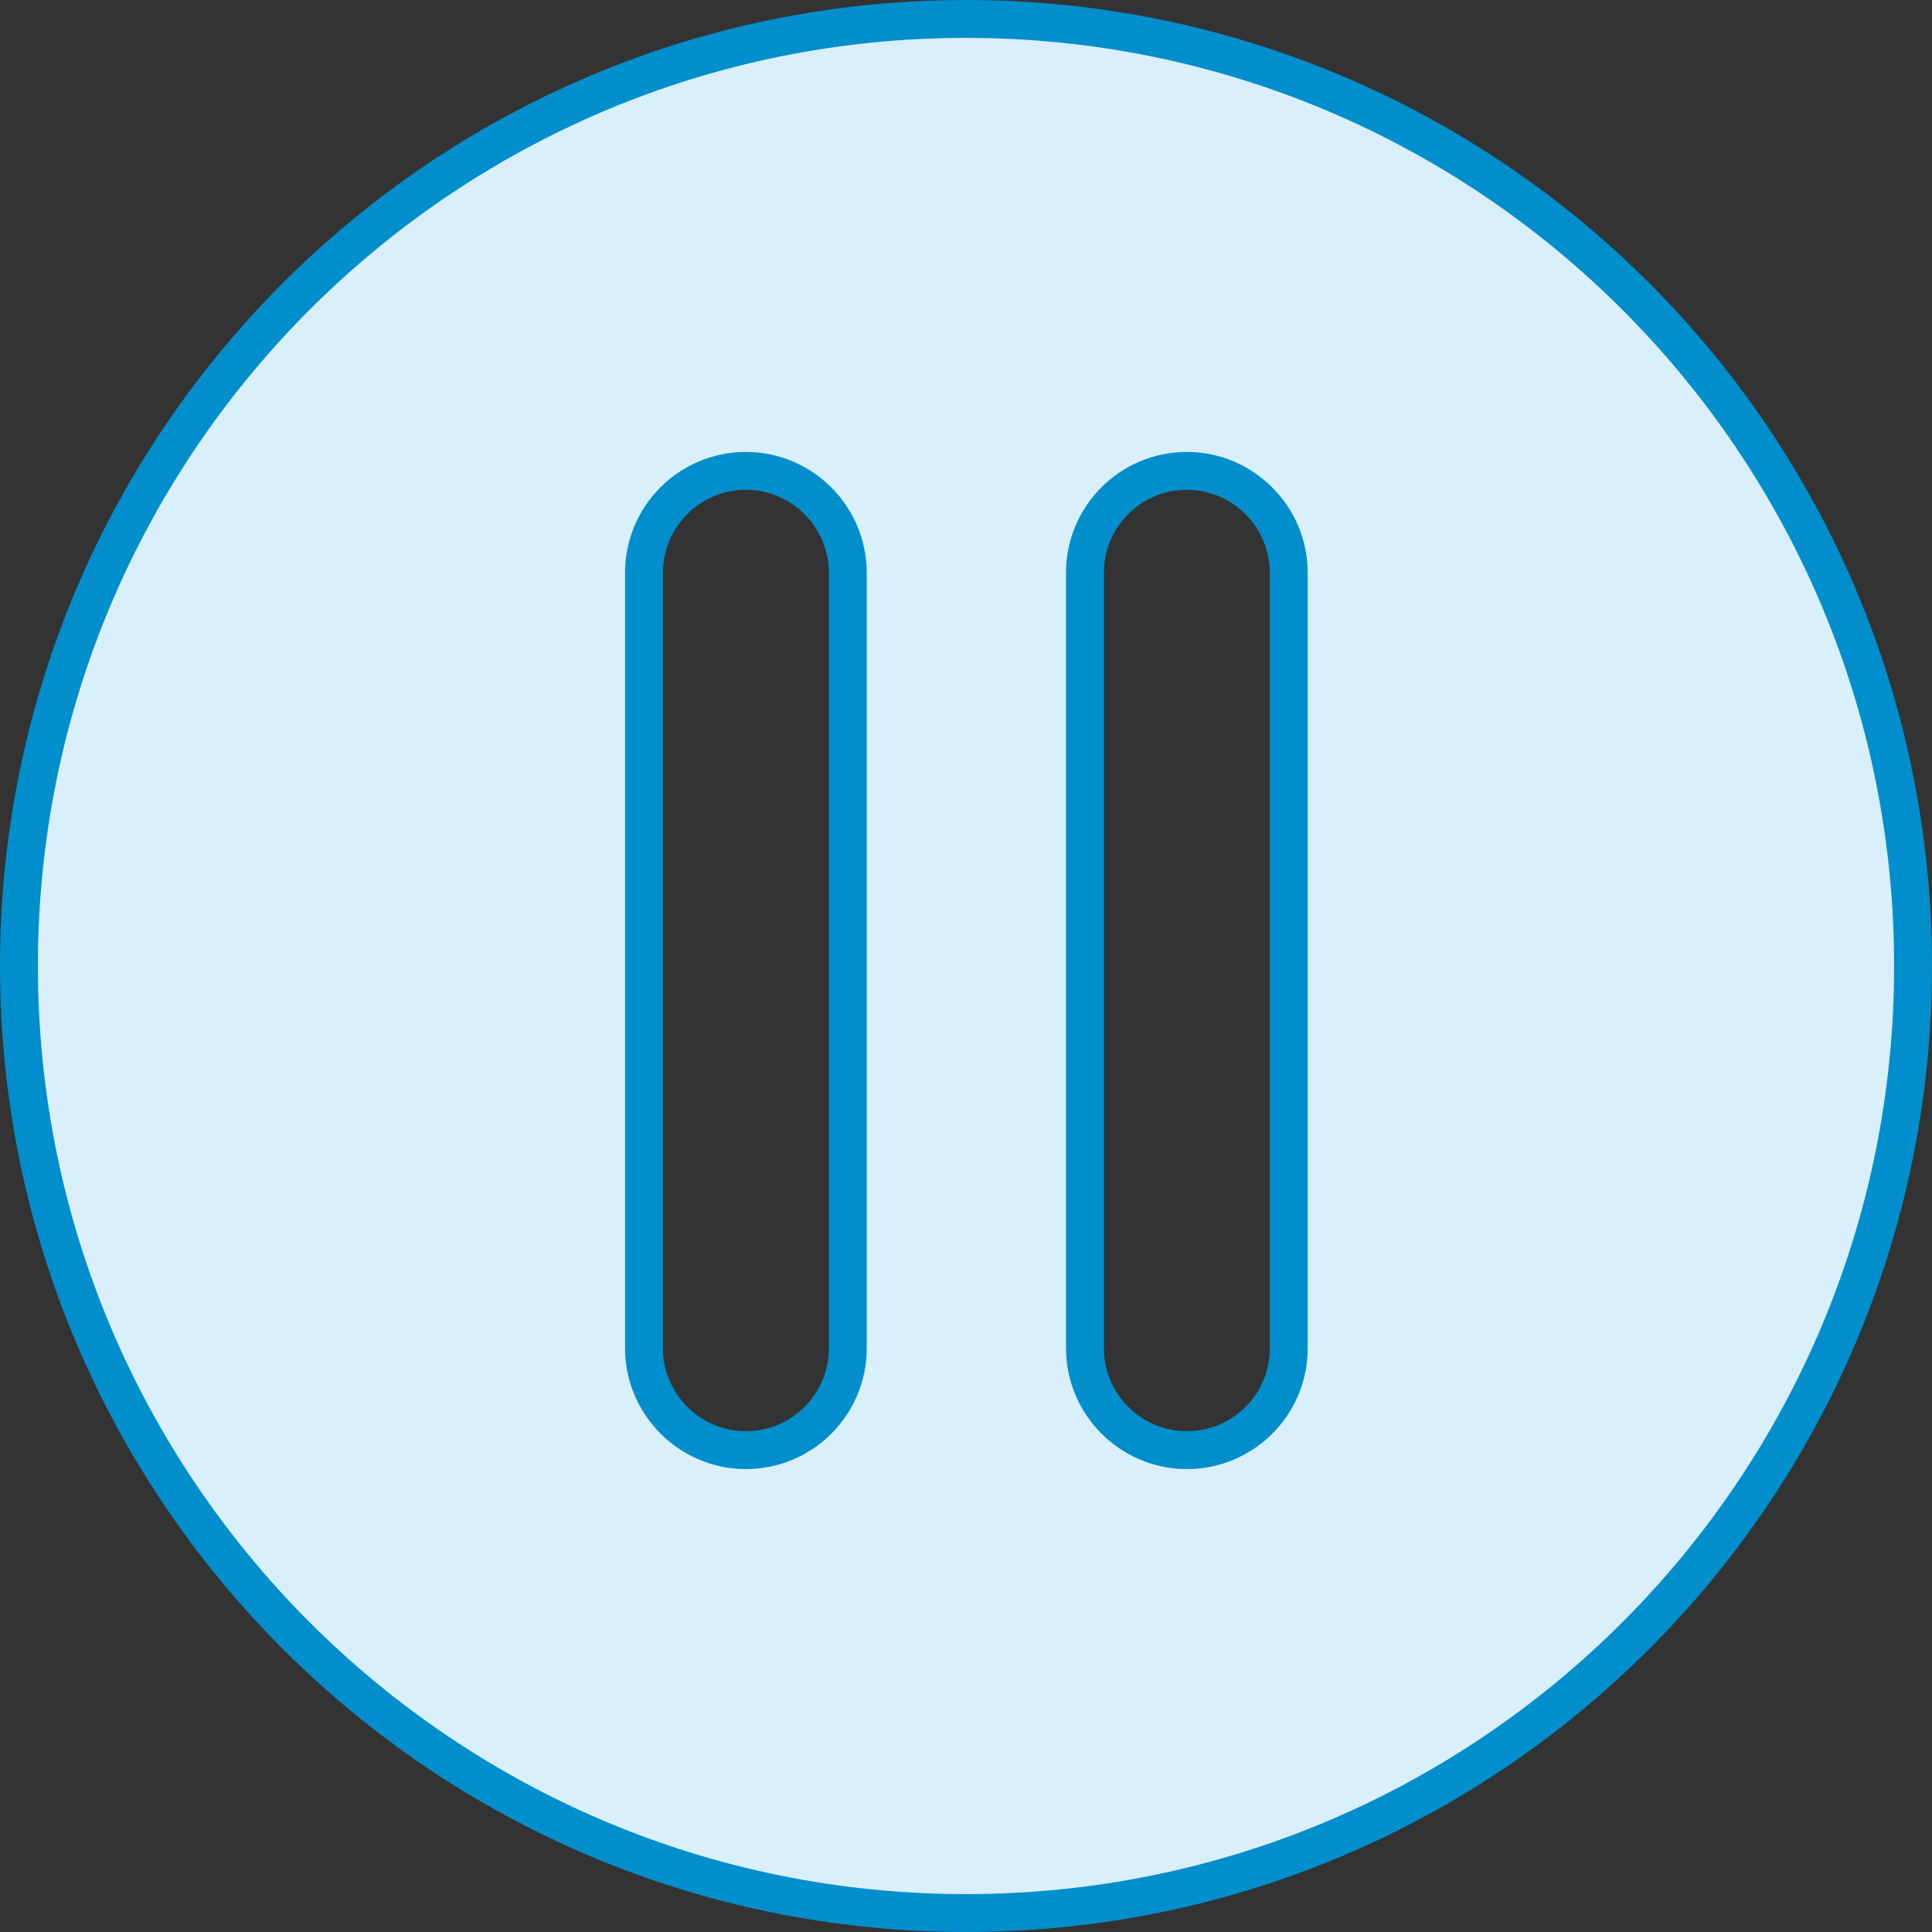 <?xml version="1.0" encoding="UTF-8"?>
<svg id="Capa_2" data-name="Capa 2" xmlns="http://www.w3.org/2000/svg" viewBox="0 0 51 51">
  <rect x="0" y="0" width="51" height="51" fill="#333333" stroke="none"/>
  <defs>
    <style>
      .cls-1 {
        fill: #d9effc;
        stroke: #008ecc;
        stroke-miterlimit: 10;
      }
    </style>
  </defs>
  <g id="Capa_1-2" data-name="Capa 1">
    <path class="cls-1" d="m25.5.5C11.69.5.5,11.69.5,25.5s11.19,25,25,25,25-11.19,25-25S39.31.5,25.5.5Zm-3.12,35.09c0,1.49-1.21,2.69-2.69,2.69s-2.69-1.21-2.69-2.69V15.12c0-1.49,1.21-2.69,2.69-2.69s2.69,1.21,2.69,2.69v20.47Zm11.64,0c0,1.49-1.21,2.69-2.69,2.69s-2.69-1.21-2.69-2.69V15.12c0-1.49,1.21-2.69,2.69-2.69s2.69,1.21,2.69,2.69v20.47Z"/>
  </g>
</svg>